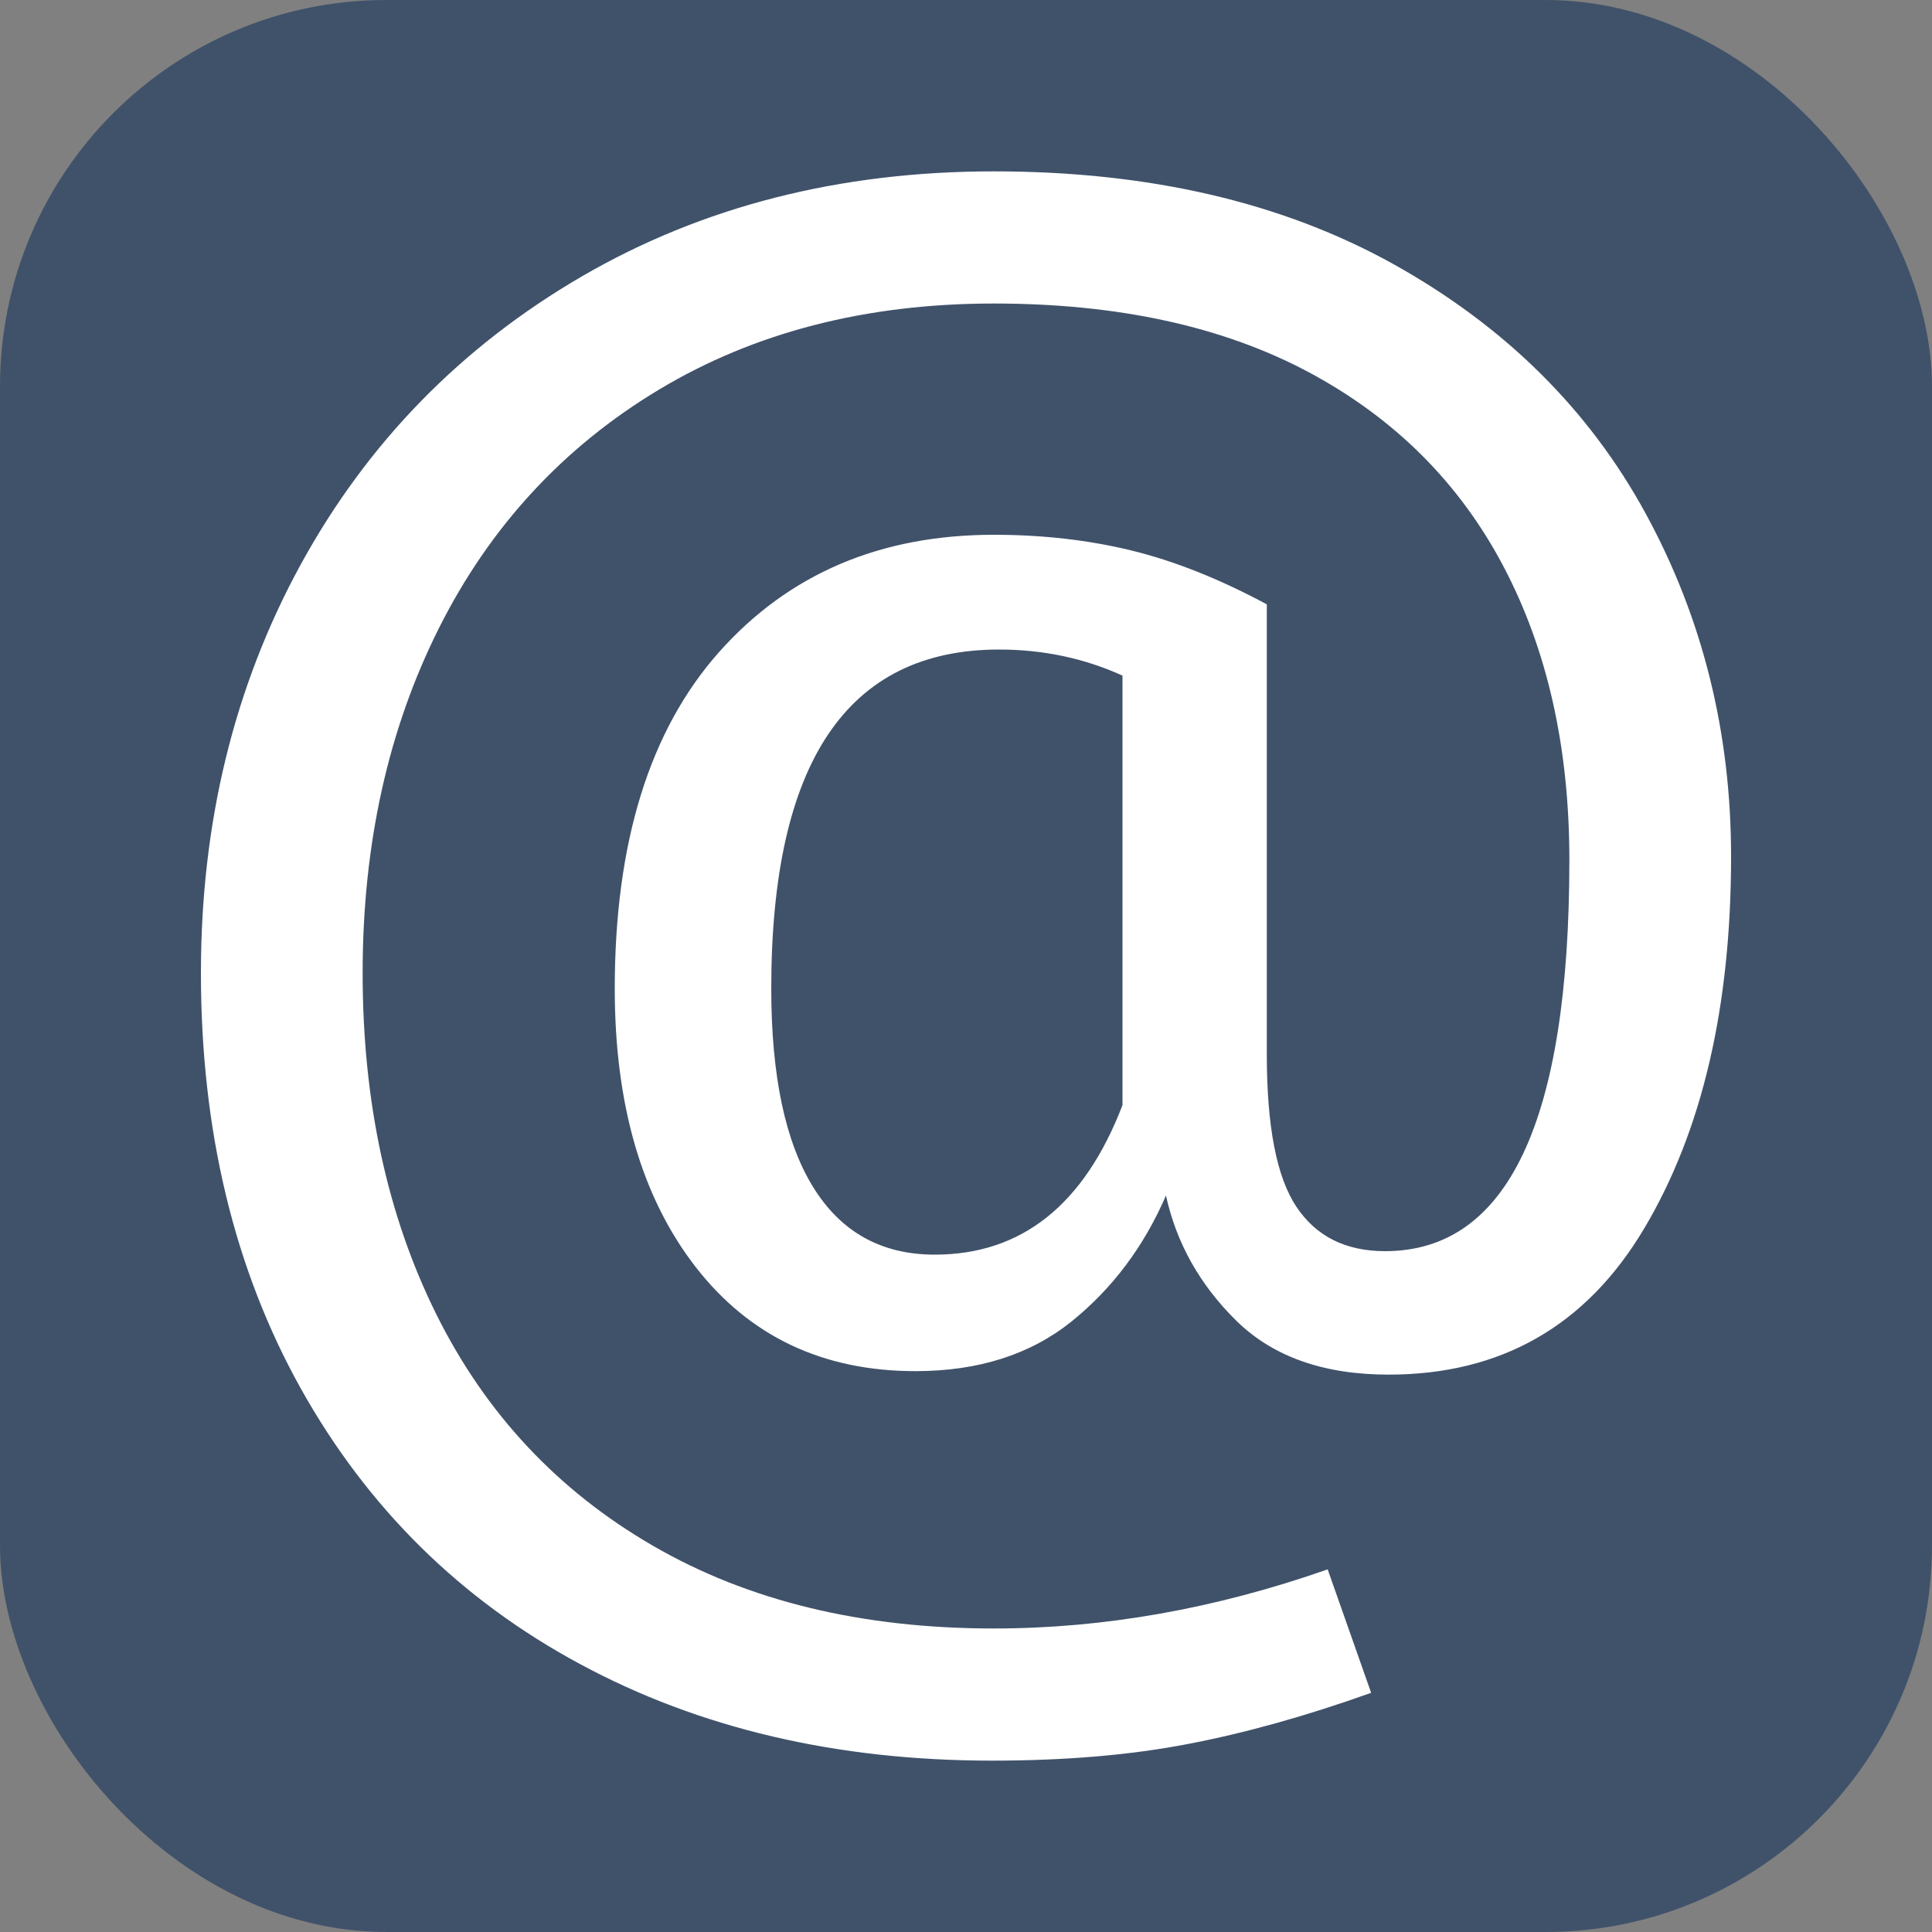 <svg xmlns="http://www.w3.org/2000/svg" width="256" height="256" viewBox="0 0 100 100"><rect x="0" y="0" width="100" height="100" fill="#808080" stroke="none"/><rect width="100" height="100" rx="20" fill="#40526a"></rect><path d="M51.44 8.87Q63.50 8.87 72.14 13.68Q80.78 18.50 85.19 26.60Q89.60 34.70 89.60 44.33L89.60 44.33Q89.60 56.03 85.10 63.59Q80.60 71.15 71.87 71.15L71.87 71.15Q66.83 71.15 63.99 68.36Q61.16 65.57 60.35 61.88L60.35 61.88Q58.64 65.84 55.45 68.41Q52.25 70.97 47.39 70.97L47.39 70.97Q40.19 70.97 36.00 65.57Q31.82 60.17 31.82 51.17L31.82 51.17Q31.82 39.83 37.22 33.75Q42.62 27.68 51.44 27.68L51.44 27.68Q55.22 27.68 58.55 28.49Q61.88 29.30 65.57 31.28L65.57 31.28L65.57 54.59Q65.57 60.17 67.10 62.46Q68.63 64.76 71.69 64.76L71.69 64.76Q81.23 64.76 81.23 44.51L81.23 44.51Q81.23 35.78 77.81 29.30Q74.39 22.82 67.73 19.26Q61.07 15.71 51.44 15.71L51.44 15.71Q41.54 15.71 34.12 20.16Q26.69 24.62 22.73 32.49Q18.77 40.37 18.77 50.36L18.77 50.36Q18.77 60.35 22.59 68.04Q26.42 75.74 33.80 80.01Q41.18 84.29 51.44 84.29L51.44 84.29Q59.99 84.29 68.72 81.23L68.72 81.23L70.97 87.62Q65.93 89.42 61.48 90.27Q57.02 91.13 51.35 91.13L51.35 91.13Q39.29 91.13 30.02 86.13Q20.75 81.14 15.57 71.87Q10.40 62.60 10.40 50.36L10.40 50.36Q10.40 38.66 15.57 29.21Q20.75 19.76 30.11 14.31Q39.47 8.87 51.44 8.87L51.44 8.87ZM48.38 64.94Q55.13 64.94 58.10 57.20L58.10 57.20L58.10 34.97Q55.13 33.62 51.71 33.62L51.71 33.62Q39.92 33.62 39.92 51.17L39.92 51.17Q39.92 57.92 42.08 61.43Q44.24 64.94 48.38 64.94L48.38 64.94Z" fill="#fff"></path></svg>